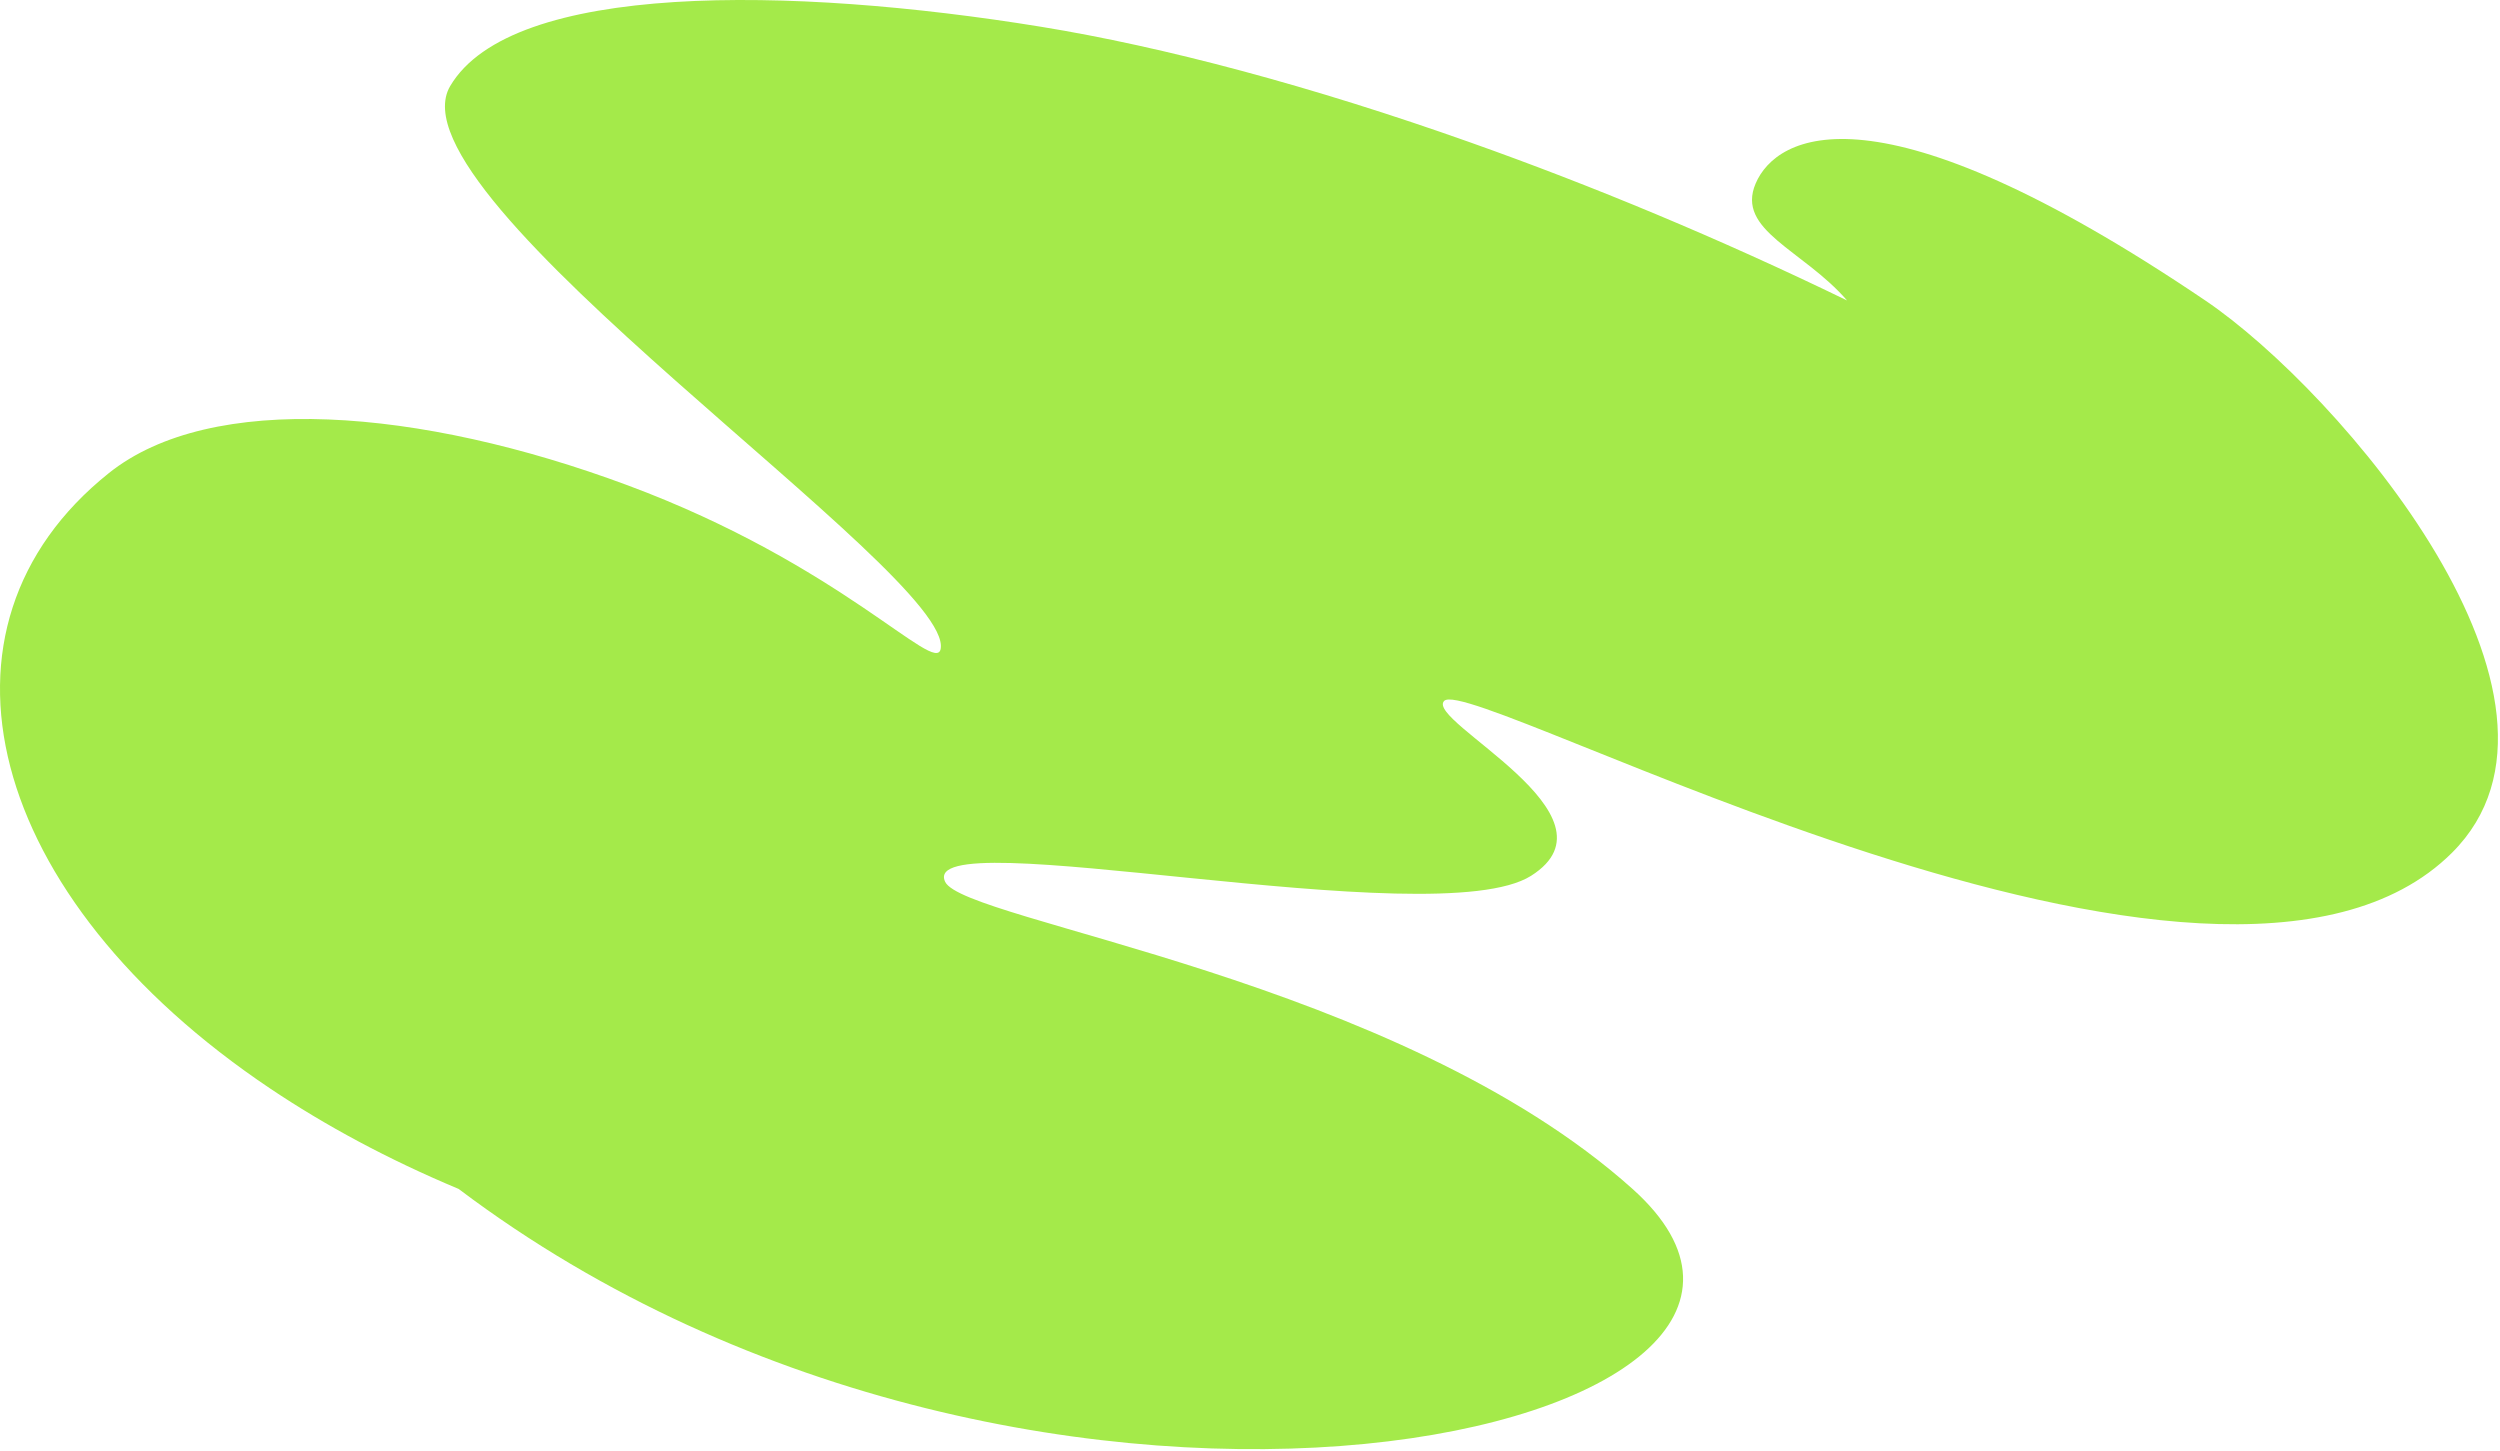 <svg width="598" height="347" viewBox="0 0 598 347" fill="none" xmlns="http://www.w3.org/2000/svg">
<path d="M26.047 113.158C50.477 93.635 100.214 97.518 150.119 116.079C201.168 135.062 223.853 161.683 225.008 155.207C228.207 137.326 92.058 47.092 107.683 20.589C122.382 -4.343 189.079 -3.357 249.028 6.404C278.317 11.179 313.717 20.589 351.702 34.069C380.75 44.37 411.314 57.053 441.818 71.871C431.293 59.728 415.151 55.105 419.951 43.889C424.882 32.368 448.593 18.512 527.499 71.871C559.686 93.635 622.999 167.666 586.499 204C530.553 259.691 351.979 160.815 345.435 167.666C340.84 172.488 389.086 195.038 366.232 209.493C343.282 224.006 219.078 195.977 226.078 210.924C230.565 220.474 334.185 233.919 390.502 284.392C454.697 341.94 249.028 389.5 109.704 284.392C92.804 277.318 77.781 269.199 64.646 260.388C-3.555 214.643 -20.082 150.009 26.047 113.158Z" fill="#A4EA4A"/>
</svg>
